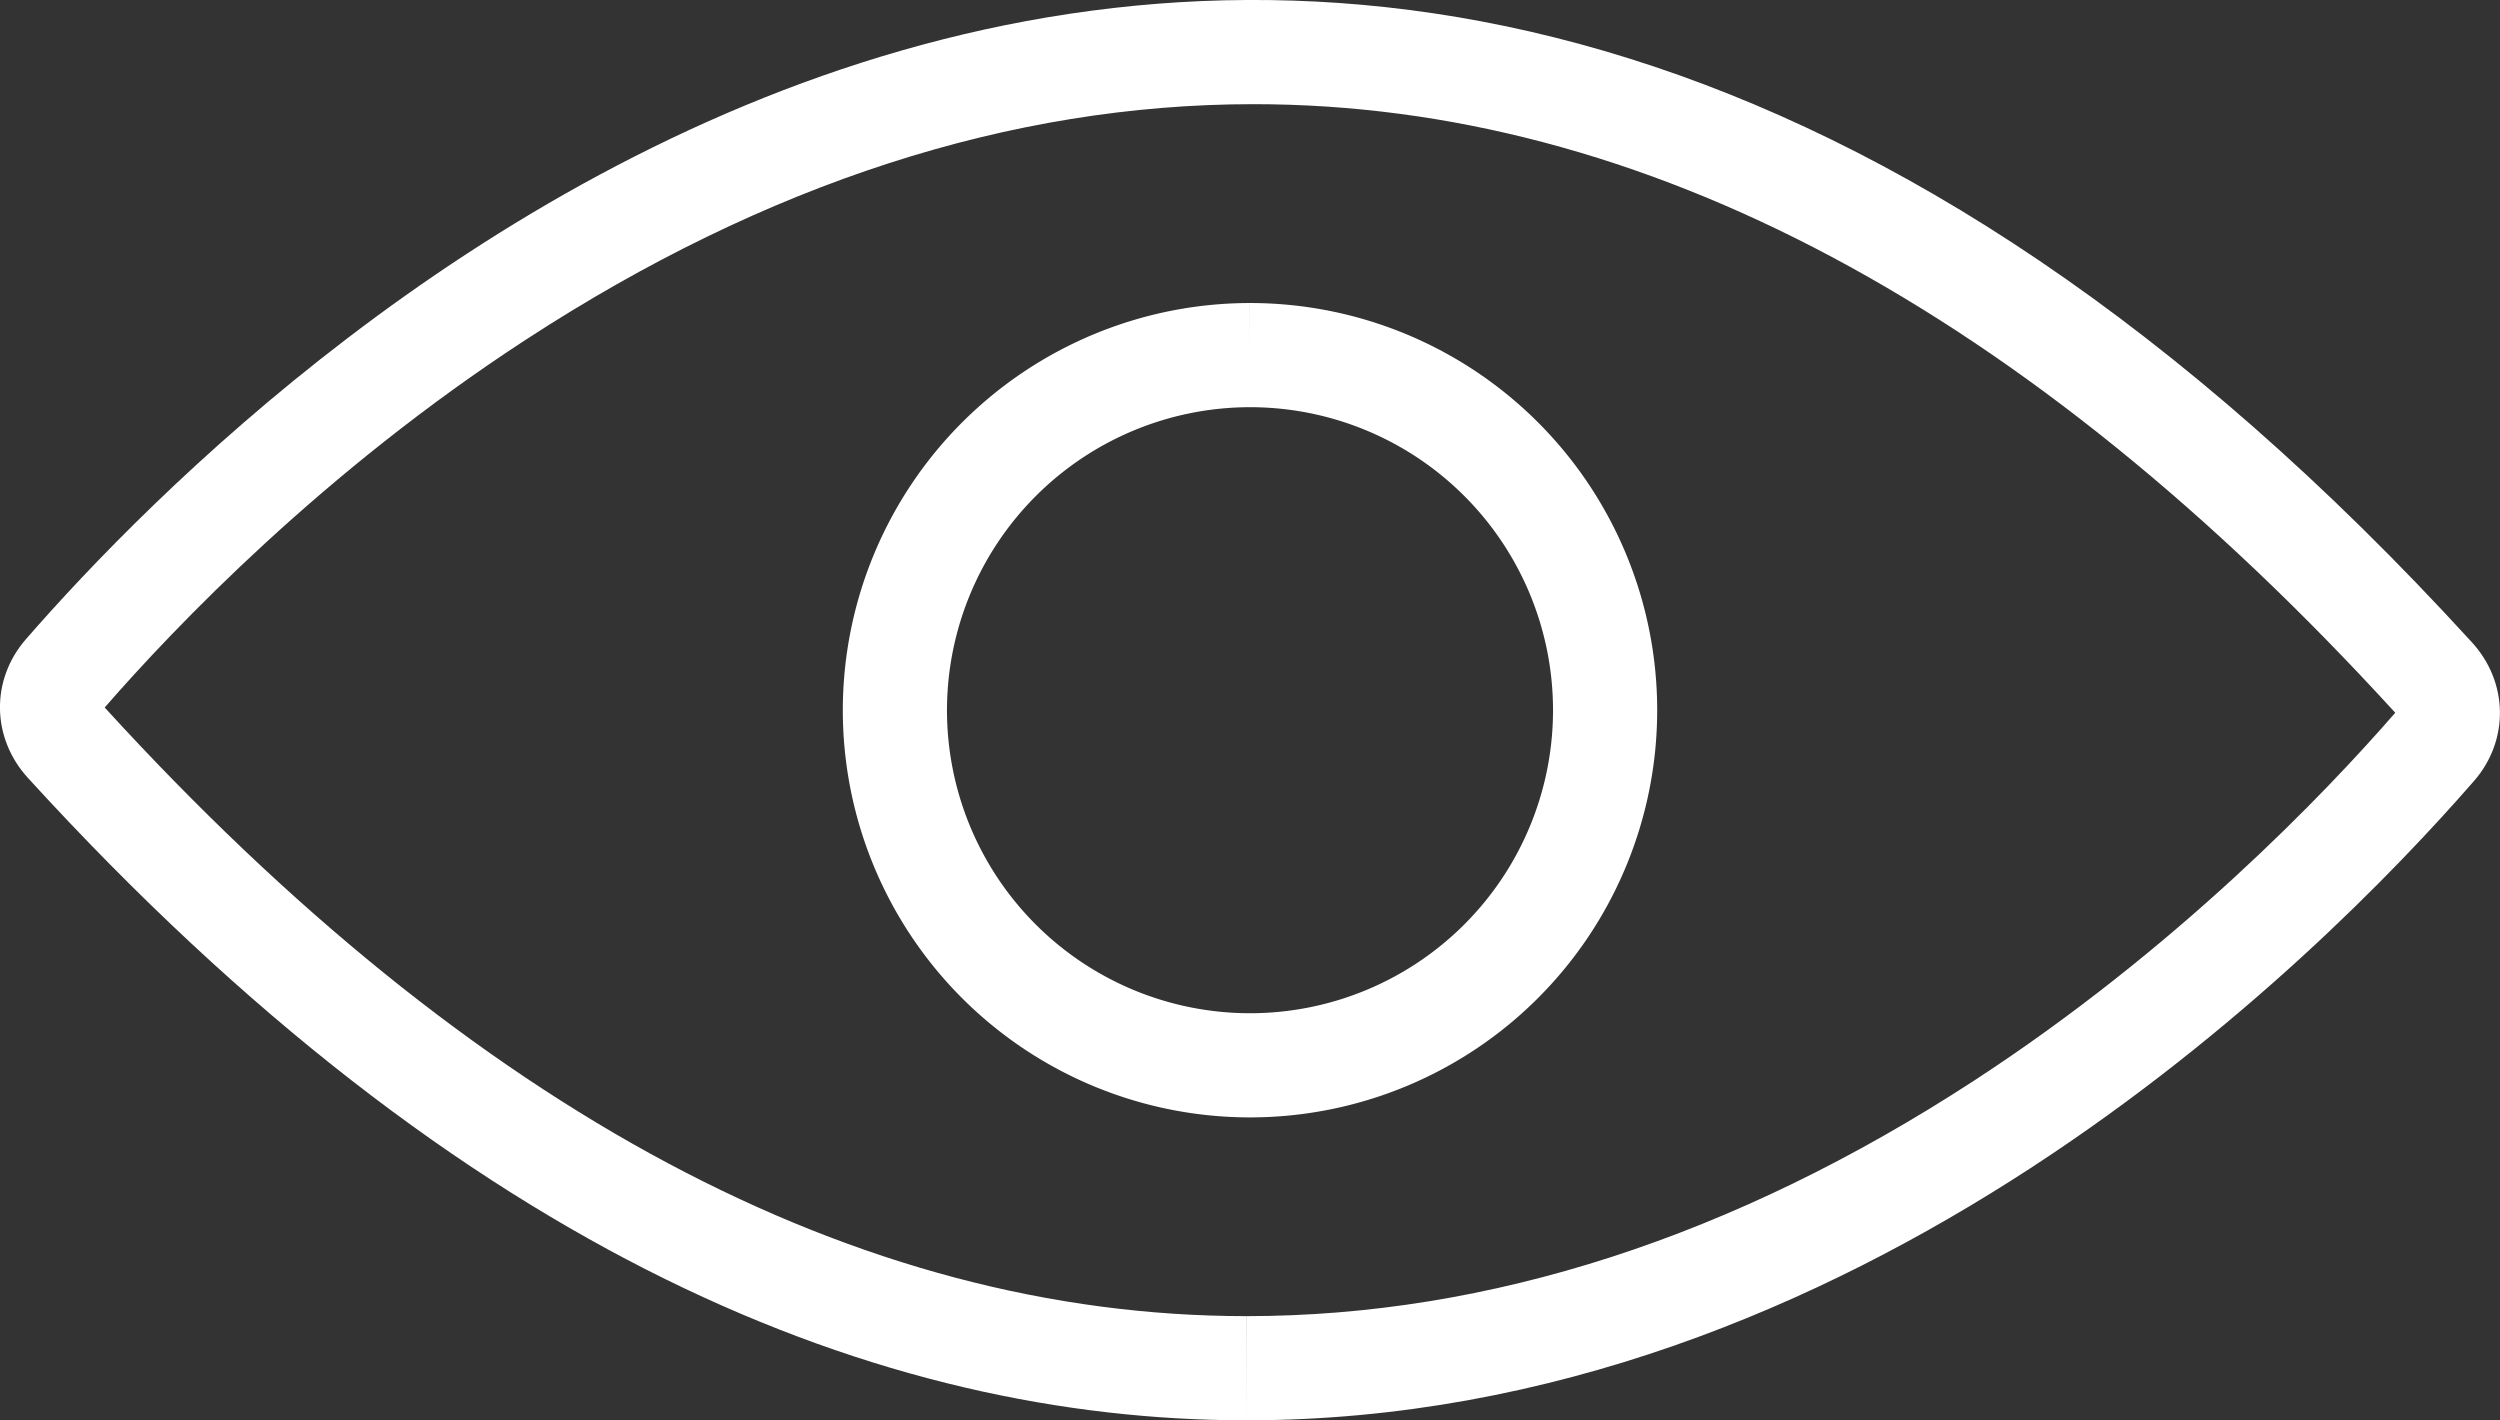 <svg id="icon_views" xmlns="http://www.w3.org/2000/svg" width="24" height="13.635" viewBox="0 0 24 13.635">
  <rect x="0" y="0" width="24" height="13.635" fill="#333333" stroke="none"/>
  <g id="Group_514" data-name="Group 514">
    <g id="Path_580" data-name="Path 580" transform="translate(-1.5 -1.5)" fill="none">
      <path d="M1.768,8.968C13.053,21.328,22.853,11.75,25.25,9a.984.984,0,0,0-.019-1.331C13.946-4.693,4.146,4.884,1.749,7.636A.985.985,0,0,0,1.768,8.968Z" stroke="none"/>
      <path d="M 13.465 15.135 L 13.465 14.135 C 15.797 14.135 18.146 13.375 20.448 11.876 C 22.395 10.608 23.818 9.12 24.494 8.343 C 24.494 8.342 24.493 8.342 24.493 8.341 C 20.954 4.465 17.267 2.5 13.534 2.5 C 11.203 2.5 8.853 3.26 6.551 4.759 C 4.604 6.026 3.181 7.516 2.505 8.292 C 2.505 8.292 2.506 8.293 2.506 8.293 C 6.045 12.169 9.732 14.134 13.464 14.135 L 13.465 15.135 M 13.464 15.135 C 9.977 15.134 5.975 13.576 1.768 8.968 C 1.418 8.584 1.409 8.027 1.749 7.636 C 4.146 4.884 13.946 -4.693 25.231 7.667 C 25.581 8.05 25.59 8.608 25.25 8.998 C 23.746 10.724 19.332 15.135 13.464 15.135 Z" stroke="none" fill="#fff"/>
    </g>
    <path id="Path_581" data-name="Path 581" d="M27.592,10.5a3.409,3.409,0,1,1-3.409,3.409A3.412,3.412,0,0,1,27.592,10.5" transform="translate(-15.592 -7.091)" fill="none" stroke="#fff" stroke-width="1"/>
  </g>
</svg>
